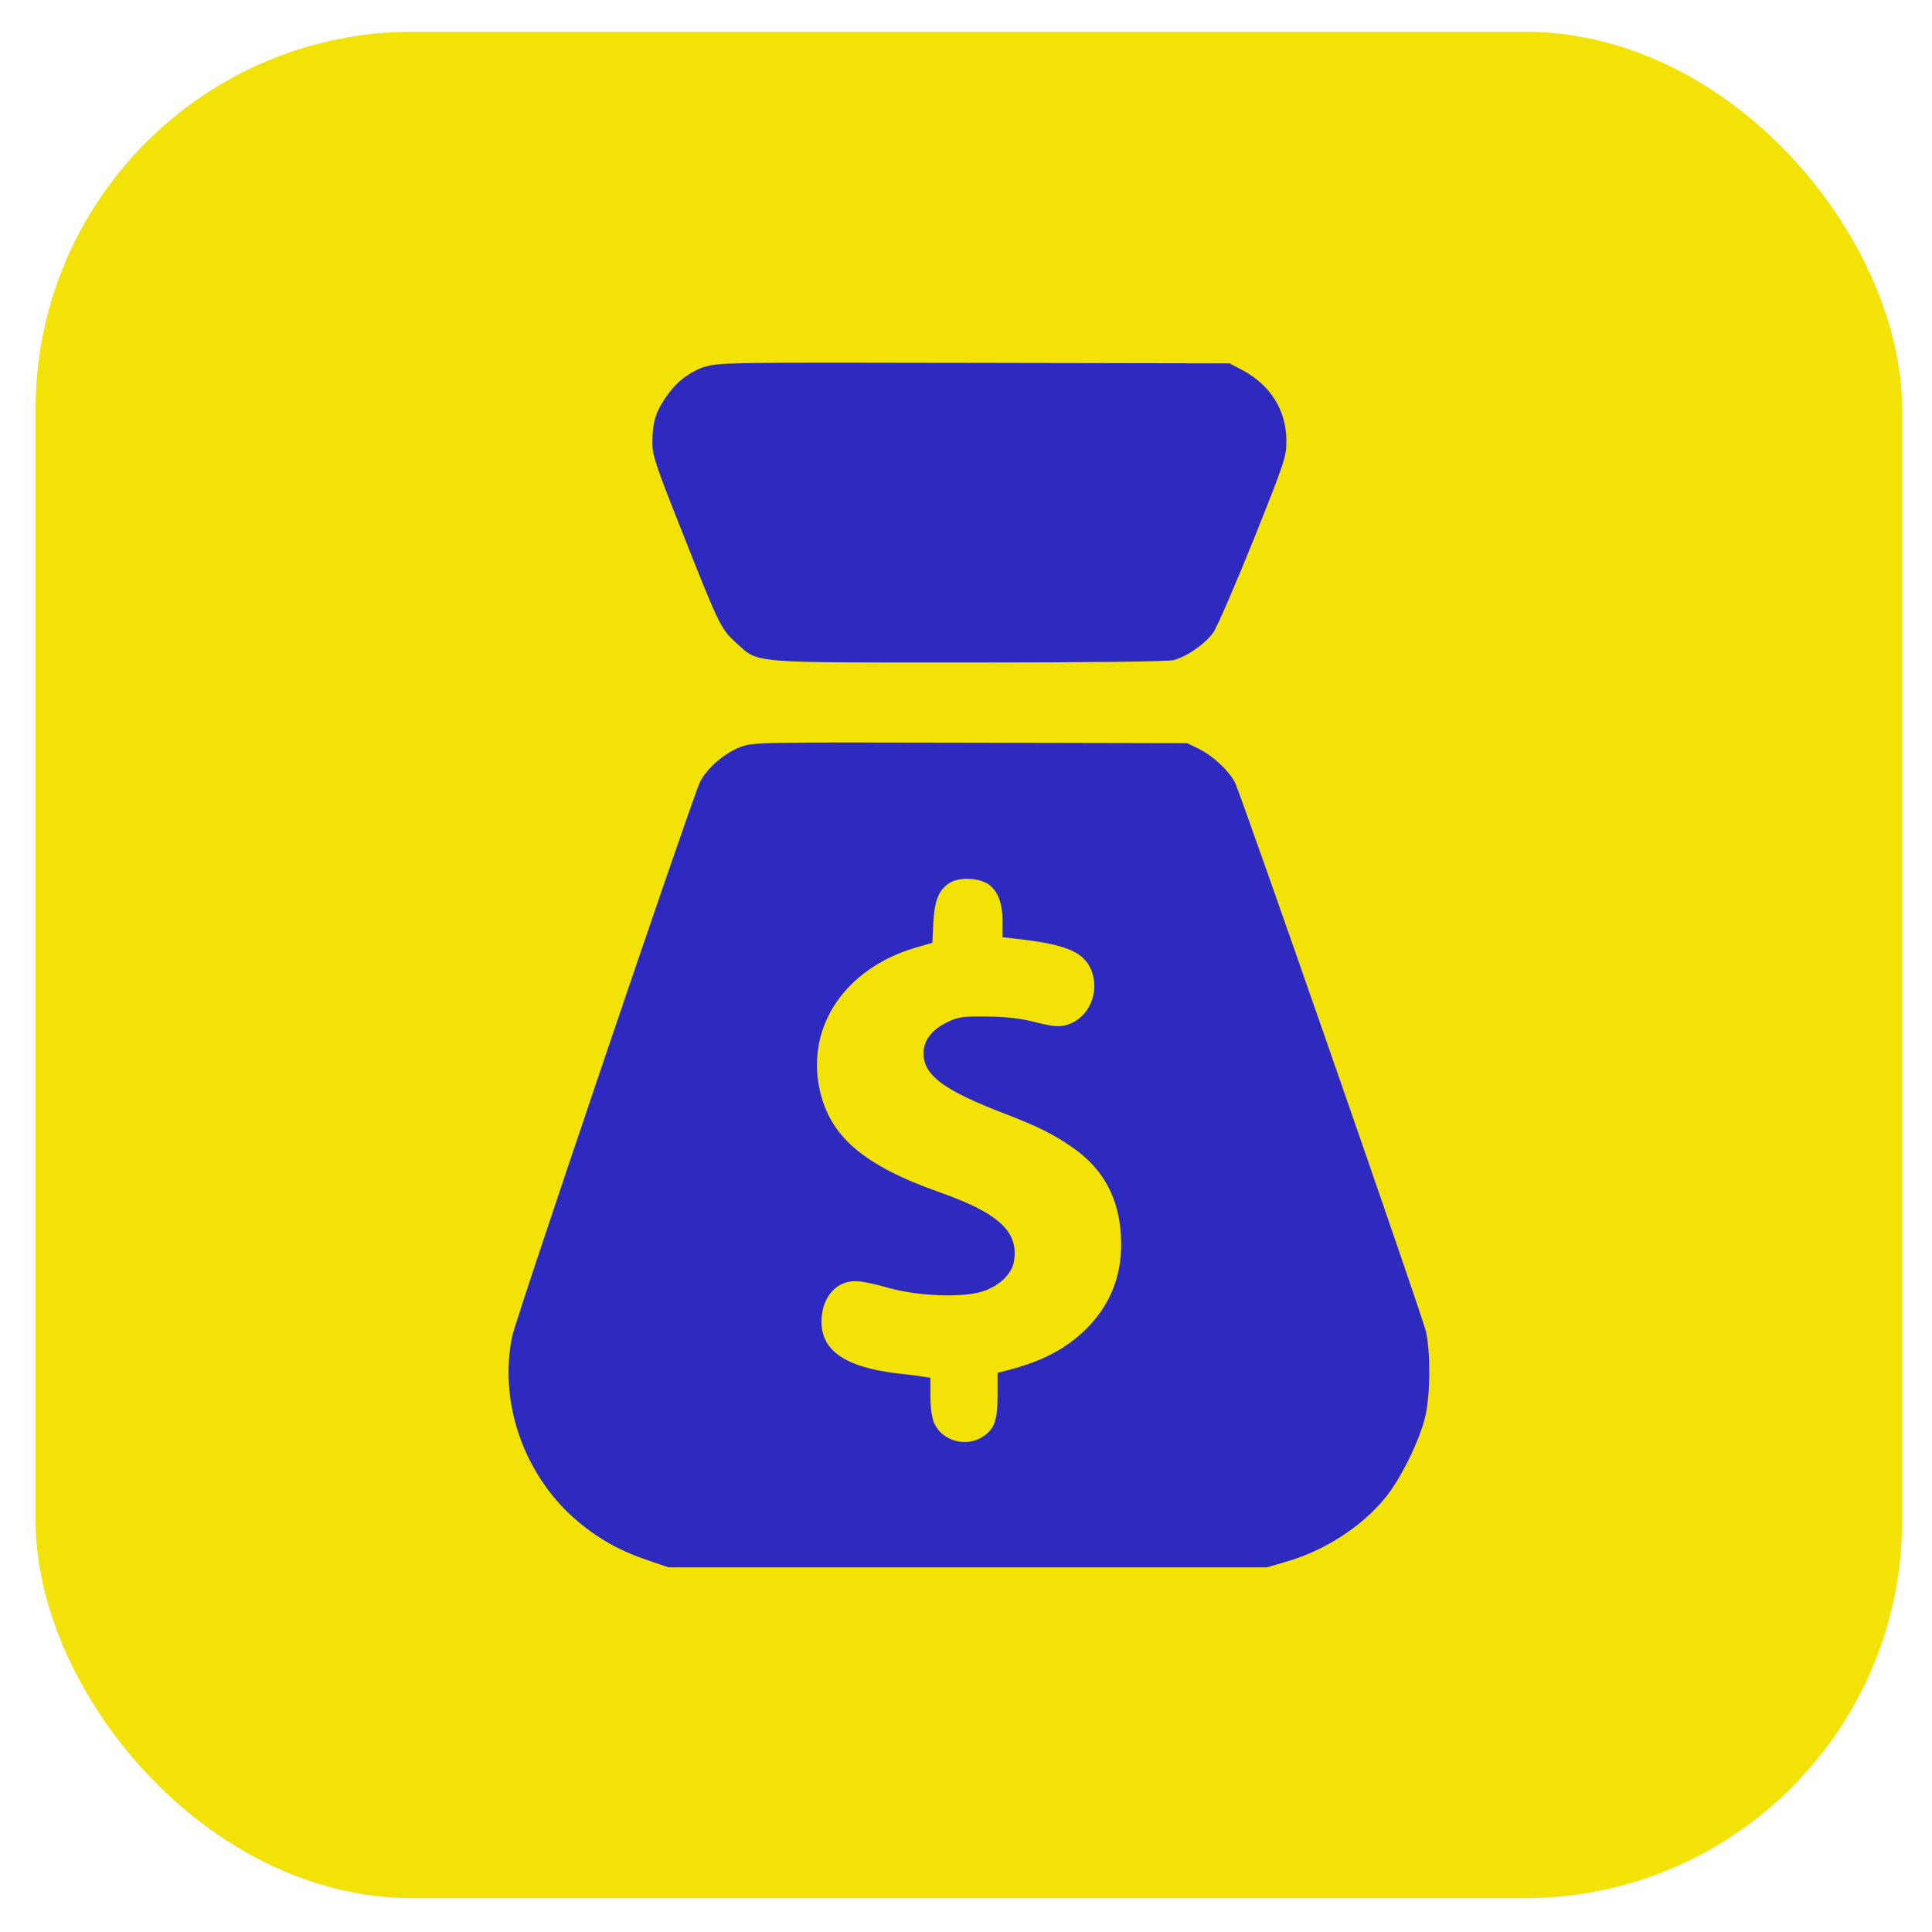 <svg xmlns="http://www.w3.org/2000/svg" id="Camada_1" viewBox="0 0 120 120"><defs><style>      .cls-1 {        fill: #2e2abf;      }      .cls-2 {        fill: #f2e206;      }    </style></defs><rect class="cls-2" x="2.21" y="1.97" width="115.93" height="115.93" rx="23.45" ry="23.45"></rect><g><path class="cls-1" d="M43.79,22.77c-1.02.35-1.8.97-2.45,1.93-.62.89-.82,1.59-.82,2.78,0,.82.22,1.46,1.88,5.63,2.28,5.77,2.38,5.97,3.36,6.85,1.39,1.25.66,1.19,14.4,1.19,7.51,0,12.42-.06,12.74-.15.85-.23,1.94-1,2.45-1.7.25-.35,1.37-2.95,2.5-5.75,1.96-4.9,2.05-5.17,2.05-6.21-.02-1.87-.99-3.42-2.73-4.35l-.8-.42-15.88-.03c-15.07-.03-15.93-.03-16.7.25Z"></path><path class="cls-1" d="M45.98,46.4c-1,.39-2.1,1.34-2.51,2.19-.52,1.11-11.41,33.22-11.66,34.42-.8,3.93.59,8.22,3.61,11.07,1.36,1.26,2.85,2.16,4.67,2.78l1.43.49h37.17l1.2-.35c2.36-.68,4.64-2.14,6.12-3.93.99-1.19,2.21-3.69,2.53-5.15.31-1.37.31-3.98.03-5.21-.26-1.1-11.5-33.42-11.88-34.14-.39-.72-1.33-1.6-2.19-2.04l-.76-.37-13.49-.03c-13.14-.03-13.51-.03-14.28.28ZM61.28,54.85c.66.4.99,1.17.99,2.36v1l1.43.17c2.56.32,3.62.8,4.06,1.82.6,1.43-.14,3.08-1.53,3.47-.48.12-.83.09-1.93-.18-.96-.25-1.84-.34-3.04-.35-1.51-.02-1.77.03-2.47.37-1.03.52-1.51,1.25-1.42,2.13.14,1.23,1.39,2.13,4.95,3.5,2.24.86,3.15,1.33,4.38,2.19,1.82,1.3,2.78,3.04,2.92,5.37.15,2.33-.57,4.27-2.17,5.86-1.25,1.22-2.71,1.99-4.83,2.54l-.66.17v1.39c0,1.59-.2,2.14-.97,2.61-1.02.63-2.44.22-2.95-.83-.15-.34-.25-.94-.25-1.7v-1.16l-.49-.08c-.28-.05-.89-.12-1.36-.17-3.61-.4-5.14-1.54-4.89-3.66.17-1.36,1.11-2.22,2.33-2.08.34.03,1.19.22,1.87.42,1.76.49,4.5.6,5.72.22,1.05-.32,1.85-1.06,2-1.84.34-1.85-.89-3.02-4.57-4.32-4.81-1.7-6.89-3.5-7.51-6.48-.79-3.87,1.62-7.42,5.91-8.71l1.11-.32.06-1.26c.08-1.39.34-2.05,1.03-2.47.56-.34,1.68-.32,2.27.03Z"></path></g></svg>